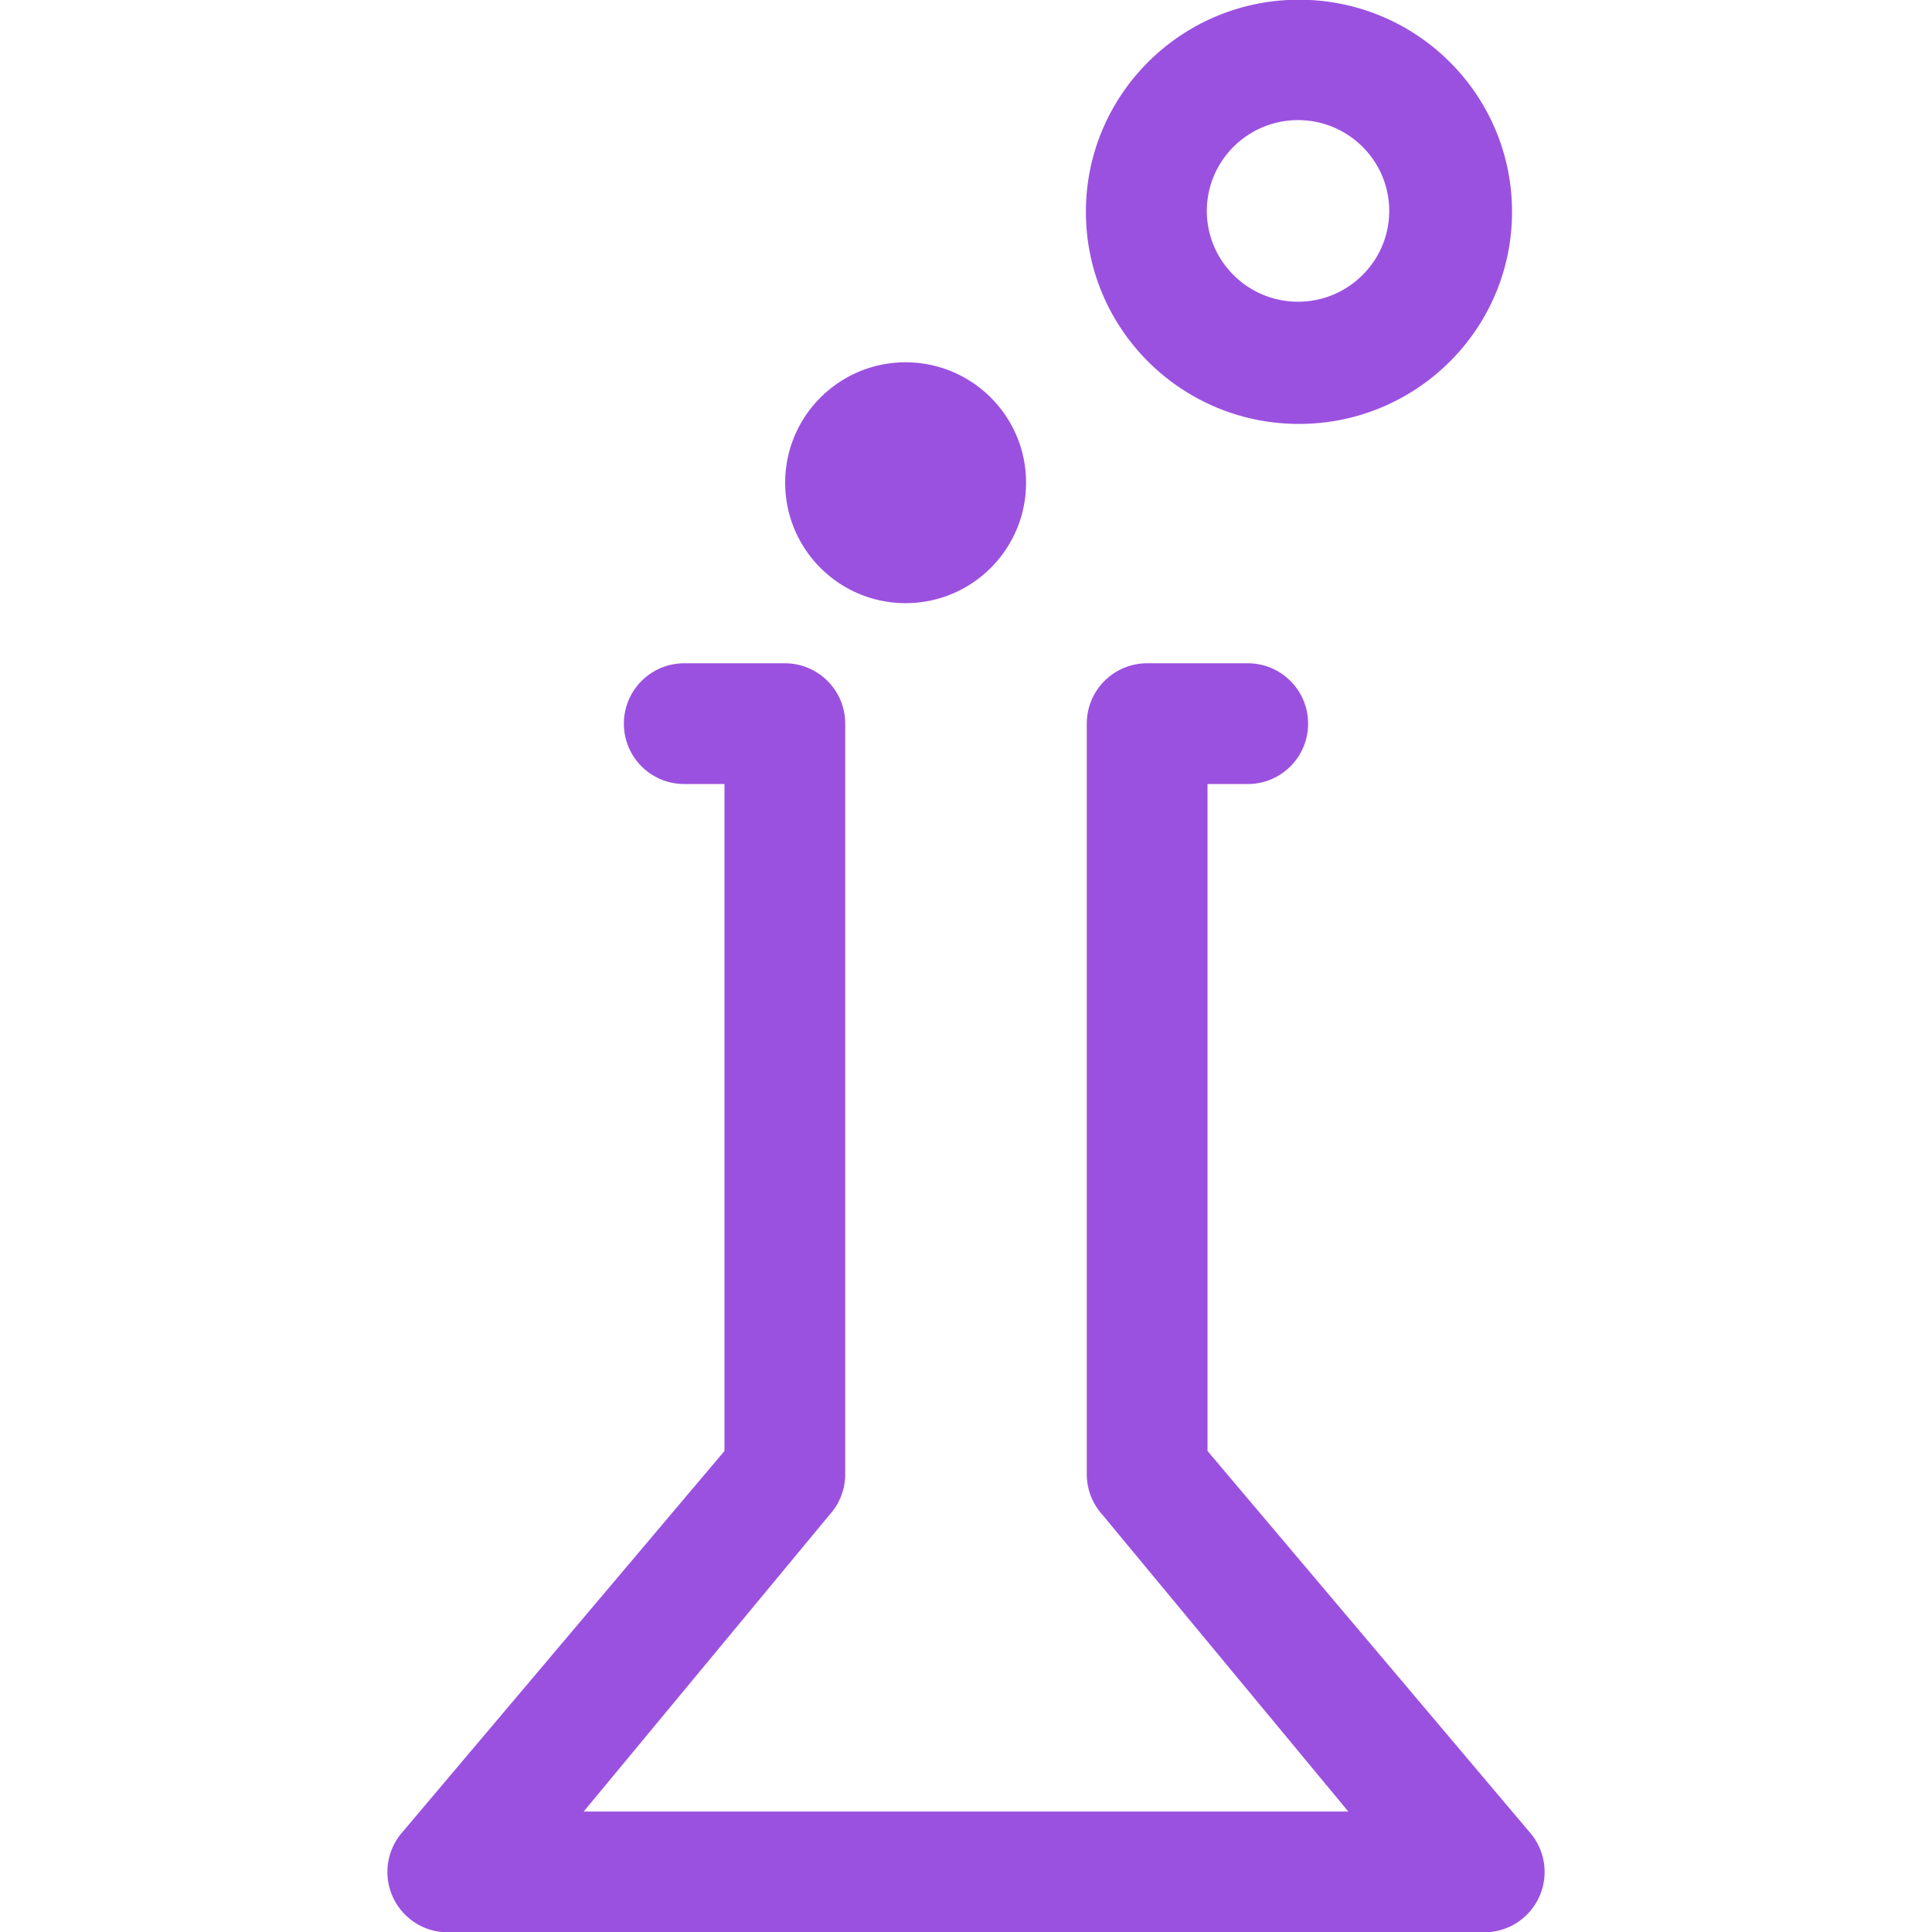 <?xml version="1.0" encoding="utf-8"?>
<svg xmlns="http://www.w3.org/2000/svg" fill="#9b51e0" width="800px" height="800px" viewBox="0 0 1024 1024">
  <path d="M810.416 970.72L640.015 769.056V415.552h21.312c17.68 0 32-14.32 32-32s-14.32-32-32-32h-53.312c-17.68 0-32 14.32-32 32v397.824a31.944 31.944 0 0 0 8.256 21.44l130.368 157.343h-405.28l130.368-157.344a31.944 31.944 0 0 0 8.256-21.44V383.553c0-17.68-14.32-32-32-32H362.67c-17.68 0-32 14.32-32 32s14.32 32 32 32h21.312v353.504l-170.4 201.664a32.039 32.039 0 0 0-5.504 34.431 32.001 32.001 0 0 0 29.249 19.01h549.344a32.001 32.001 0 0 0 29.249-19.01c5.12-11.551 2.976-25.055-5.504-34.431zM479.999 319.68c35.264 0 63.84-28.592 63.84-63.84 0-35.216-28.576-63.807-63.84-63.807-35.28 0-63.84 28.591-63.84 63.807 0 35.248 28.56 63.84 63.84 63.84zm208.48-94.992c62.368 0 112.928-50.336 112.928-112.416S750.863-.144 688.479-.144c-62.352 0-112.928 50.336-112.928 112.416s50.576 112.416 112.928 112.416zm-.496-161.025c26.656 0 48.336 21.584 48.336 48.128 0 26.528-21.68 48.128-48.336 48.128s-48.336-21.6-48.336-48.128c.016-26.544 21.68-48.128 48.336-48.128z"></path>
</svg>

